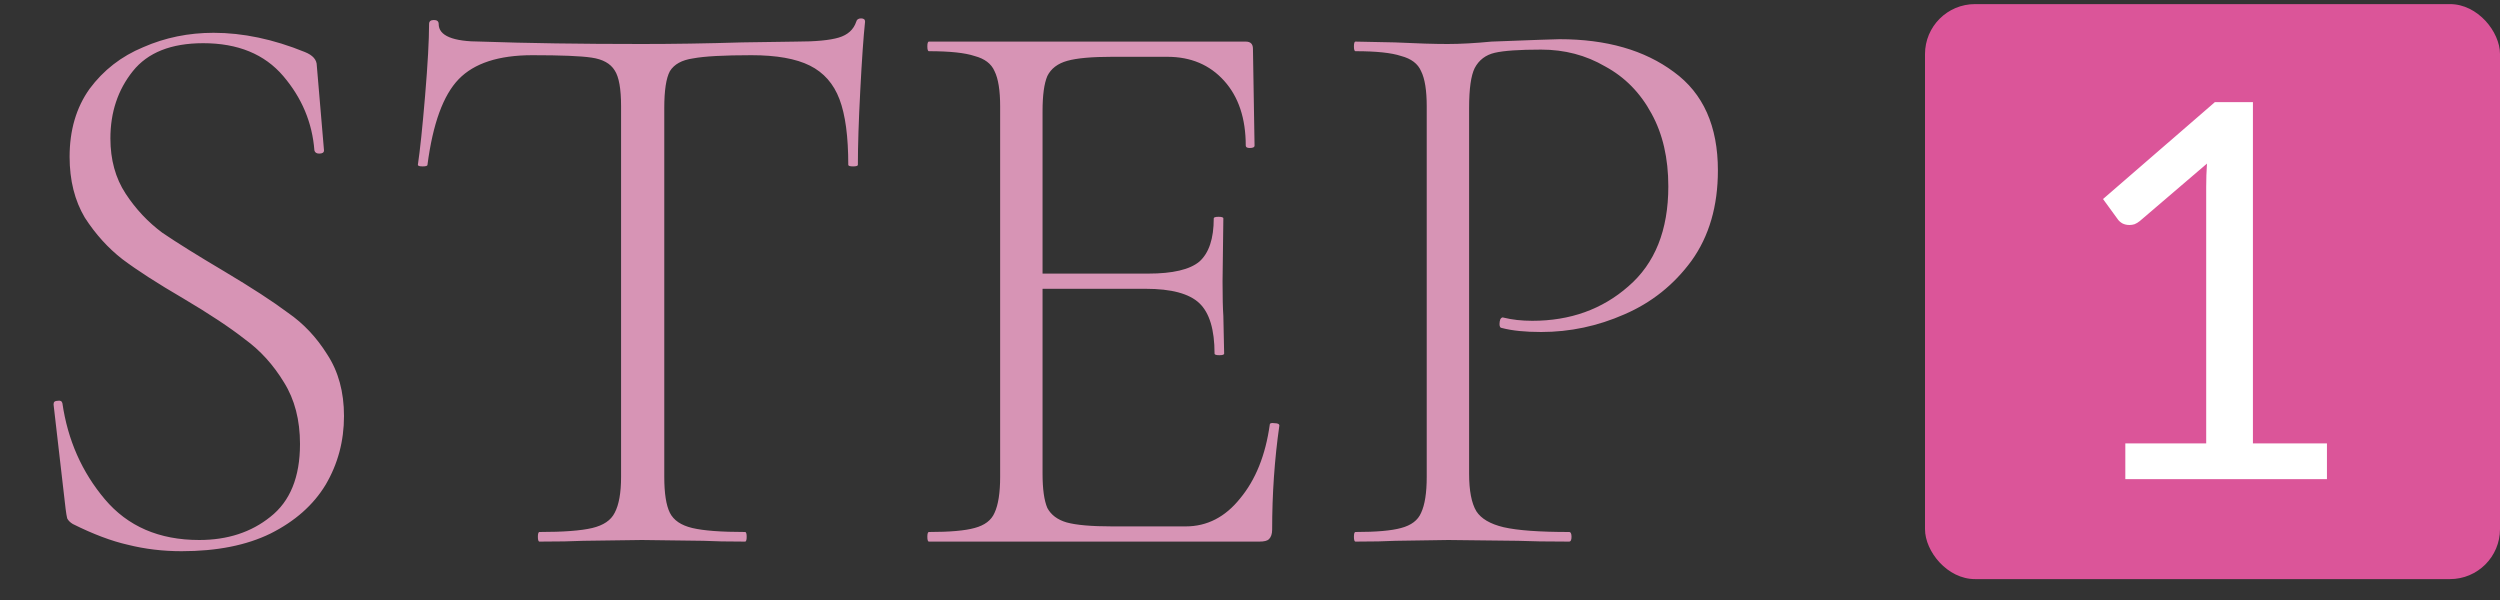 <svg width="100" height="24" viewBox="0 0 100 24" fill="none" xmlns="http://www.w3.org/2000/svg">
<rect x="0" y="0" width="100" height="24" fill="#333333" stroke="none"/>
<path d="M4.416 5.536C4.416 6.389 4.619 7.125 5.024 7.744C5.429 8.363 5.92 8.885 6.496 9.312C7.093 9.717 7.915 10.229 8.96 10.848C10.069 11.509 10.923 12.064 11.52 12.512C12.139 12.939 12.661 13.493 13.088 14.176C13.536 14.859 13.76 15.68 13.76 16.64C13.76 17.643 13.515 18.56 13.024 19.392C12.533 20.203 11.797 20.853 10.816 21.344C9.856 21.813 8.672 22.048 7.264 22.048C6.517 22.048 5.803 21.963 5.12 21.792C4.459 21.643 3.723 21.365 2.912 20.96C2.805 20.896 2.731 20.821 2.688 20.736C2.667 20.651 2.645 20.523 2.624 20.352L2.144 16.192V16.16C2.144 16.075 2.197 16.032 2.304 16.032C2.411 16.011 2.475 16.043 2.496 16.128C2.709 17.6 3.275 18.88 4.192 19.968C5.109 21.056 6.368 21.6 7.968 21.6C9.099 21.6 10.048 21.291 10.816 20.672C11.605 20.053 12 19.083 12 17.76C12 16.8 11.787 15.979 11.36 15.296C10.933 14.592 10.411 14.016 9.792 13.568C9.195 13.099 8.373 12.555 7.328 11.936C6.304 11.339 5.493 10.816 4.896 10.368C4.32 9.92 3.819 9.365 3.392 8.704C2.987 8.021 2.784 7.211 2.784 6.272C2.784 5.205 3.051 4.299 3.584 3.552C4.139 2.805 4.853 2.251 5.728 1.888C6.603 1.504 7.541 1.312 8.544 1.312C9.717 1.312 10.933 1.568 12.192 2.08C12.512 2.208 12.672 2.389 12.672 2.624L12.96 6.016C12.96 6.101 12.896 6.144 12.768 6.144C12.661 6.144 12.597 6.101 12.576 6.016C12.491 4.907 12.075 3.915 11.328 3.04C10.581 2.165 9.515 1.728 8.128 1.728C6.848 1.728 5.909 2.101 5.312 2.848C4.715 3.595 4.416 4.491 4.416 5.536ZM21.291 2.208C19.947 2.208 18.966 2.528 18.347 3.168C17.729 3.808 17.313 4.949 17.099 6.592C17.099 6.635 17.035 6.656 16.907 6.656C16.779 6.656 16.715 6.635 16.715 6.592C16.801 6.016 16.897 5.099 17.003 3.84C17.11 2.56 17.163 1.6 17.163 0.96C17.163 0.853 17.227 0.8 17.355 0.8C17.483 0.8 17.547 0.853 17.547 0.96C17.547 1.429 18.113 1.664 19.243 1.664C21.078 1.728 23.222 1.76 25.675 1.76C26.934 1.76 28.267 1.739 29.675 1.696L31.851 1.664C32.619 1.664 33.185 1.611 33.547 1.504C33.91 1.397 34.145 1.184 34.251 0.864C34.273 0.779 34.337 0.736 34.443 0.736C34.55 0.736 34.603 0.779 34.603 0.864C34.539 1.461 34.475 2.379 34.411 3.616C34.347 4.832 34.315 5.824 34.315 6.592C34.315 6.635 34.251 6.656 34.123 6.656C33.995 6.656 33.931 6.635 33.931 6.592C33.931 5.461 33.814 4.587 33.579 3.968C33.345 3.349 32.95 2.901 32.395 2.624C31.841 2.347 31.062 2.208 30.059 2.208C28.95 2.208 28.171 2.251 27.723 2.336C27.275 2.4 26.966 2.571 26.795 2.848C26.646 3.125 26.571 3.616 26.571 4.32V19.072C26.571 19.733 26.646 20.213 26.795 20.512C26.945 20.811 27.243 21.013 27.691 21.12C28.139 21.227 28.843 21.28 29.803 21.28C29.846 21.28 29.867 21.344 29.867 21.472C29.867 21.6 29.846 21.664 29.803 21.664C29.099 21.664 28.545 21.653 28.139 21.632L25.675 21.6L23.339 21.632C22.913 21.653 22.326 21.664 21.579 21.664C21.537 21.664 21.515 21.6 21.515 21.472C21.515 21.344 21.537 21.28 21.579 21.28C22.539 21.28 23.243 21.227 23.691 21.12C24.139 21.013 24.438 20.811 24.587 20.512C24.758 20.192 24.843 19.712 24.843 19.072V4.256C24.843 3.552 24.758 3.072 24.587 2.816C24.417 2.539 24.107 2.368 23.659 2.304C23.233 2.24 22.443 2.208 21.291 2.208ZM50.79 16.992C50.79 16.928 50.854 16.907 50.982 16.928C51.11 16.928 51.174 16.96 51.174 17.024C50.982 18.368 50.886 19.755 50.886 21.184C50.886 21.355 50.843 21.483 50.758 21.568C50.694 21.632 50.566 21.664 50.374 21.664H37.158C37.115 21.664 37.094 21.6 37.094 21.472C37.094 21.344 37.115 21.28 37.158 21.28C37.99 21.28 38.598 21.227 38.982 21.12C39.387 21.013 39.654 20.811 39.782 20.512C39.931 20.192 40.006 19.712 40.006 19.072V4.256C40.006 3.616 39.931 3.147 39.782 2.848C39.654 2.549 39.387 2.347 38.982 2.24C38.598 2.112 37.99 2.048 37.158 2.048C37.115 2.048 37.094 1.984 37.094 1.856C37.094 1.728 37.115 1.664 37.158 1.664H49.83C50.022 1.664 50.118 1.76 50.118 1.952L50.182 5.824C50.182 5.888 50.118 5.92 49.99 5.92C49.883 5.92 49.83 5.888 49.83 5.824C49.83 4.736 49.542 3.872 48.966 3.232C48.39 2.592 47.633 2.272 46.694 2.272H44.486C43.675 2.272 43.078 2.325 42.694 2.432C42.31 2.539 42.043 2.741 41.894 3.04C41.766 3.339 41.702 3.808 41.702 4.448V10.944H45.926C46.907 10.944 47.59 10.784 47.974 10.464C48.358 10.123 48.55 9.547 48.55 8.736C48.55 8.693 48.614 8.672 48.742 8.672C48.87 8.672 48.934 8.693 48.934 8.736L48.902 11.264C48.902 11.883 48.913 12.341 48.934 12.64L48.966 14.144C48.966 14.187 48.902 14.208 48.774 14.208C48.646 14.208 48.582 14.187 48.582 14.144C48.582 13.184 48.379 12.512 47.974 12.128C47.569 11.744 46.854 11.552 45.83 11.552H41.702V18.944C41.702 19.563 41.766 20.021 41.894 20.32C42.043 20.597 42.299 20.789 42.662 20.896C43.046 21.003 43.654 21.056 44.486 21.056H47.43C48.283 21.056 49.009 20.683 49.606 19.936C50.225 19.189 50.619 18.208 50.79 16.992ZM58.764 18.944C58.764 19.627 58.861 20.128 59.053 20.448C59.245 20.747 59.607 20.96 60.141 21.088C60.695 21.216 61.57 21.28 62.764 21.28C62.828 21.28 62.861 21.344 62.861 21.472C62.861 21.6 62.828 21.664 62.764 21.664C61.89 21.664 61.207 21.653 60.717 21.632L57.932 21.6L55.821 21.632C55.437 21.653 54.903 21.664 54.221 21.664C54.178 21.664 54.157 21.6 54.157 21.472C54.157 21.344 54.178 21.28 54.221 21.28C55.053 21.28 55.66 21.227 56.044 21.12C56.45 21.013 56.717 20.811 56.844 20.512C56.994 20.192 57.069 19.712 57.069 19.072V4.256C57.069 3.616 56.994 3.147 56.844 2.848C56.717 2.549 56.45 2.347 56.044 2.24C55.66 2.112 55.053 2.048 54.221 2.048C54.178 2.048 54.157 1.984 54.157 1.856C54.157 1.728 54.178 1.664 54.221 1.664L55.788 1.696C56.684 1.739 57.389 1.76 57.901 1.76C58.413 1.76 58.999 1.728 59.66 1.664C61.325 1.6 62.231 1.568 62.38 1.568C64.258 1.568 65.783 2.005 66.957 2.88C68.13 3.733 68.716 5.045 68.716 6.816C68.716 8.245 68.365 9.451 67.66 10.432C66.957 11.392 66.061 12.107 64.972 12.576C63.906 13.045 62.797 13.28 61.645 13.28C61.005 13.28 60.482 13.227 60.077 13.12C60.013 13.12 59.98 13.067 59.98 12.96C59.98 12.896 59.991 12.832 60.013 12.768C60.055 12.704 60.098 12.683 60.141 12.704C60.482 12.789 60.866 12.832 61.292 12.832C62.807 12.832 64.087 12.373 65.132 11.456C66.199 10.539 66.733 9.205 66.733 7.456C66.733 6.325 66.508 5.355 66.061 4.544C65.612 3.712 64.994 3.083 64.204 2.656C63.437 2.208 62.583 1.984 61.645 1.984C60.77 1.984 60.151 2.027 59.788 2.112C59.426 2.197 59.159 2.4 58.989 2.72C58.839 3.019 58.764 3.552 58.764 4.32V18.944Z" fill="#D794B5"/>
<rect x="77" y="0.164" width="23" height="23" rx="2" fill="#DB5599"/>
<path d="M85.013 17.736H88.248V7.478C88.248 7.17 88.258 6.858 88.279 6.543L85.591 8.843C85.521 8.899 85.451 8.941 85.381 8.969C85.311 8.99 85.245 9 85.181 9C85.076 9 84.982 8.979 84.898 8.937C84.814 8.888 84.751 8.832 84.709 8.769L84.121 7.961L88.594 4.086H90.117V17.736H93.078V19.164H85.013V17.736Z" fill="white"/>
</svg>

